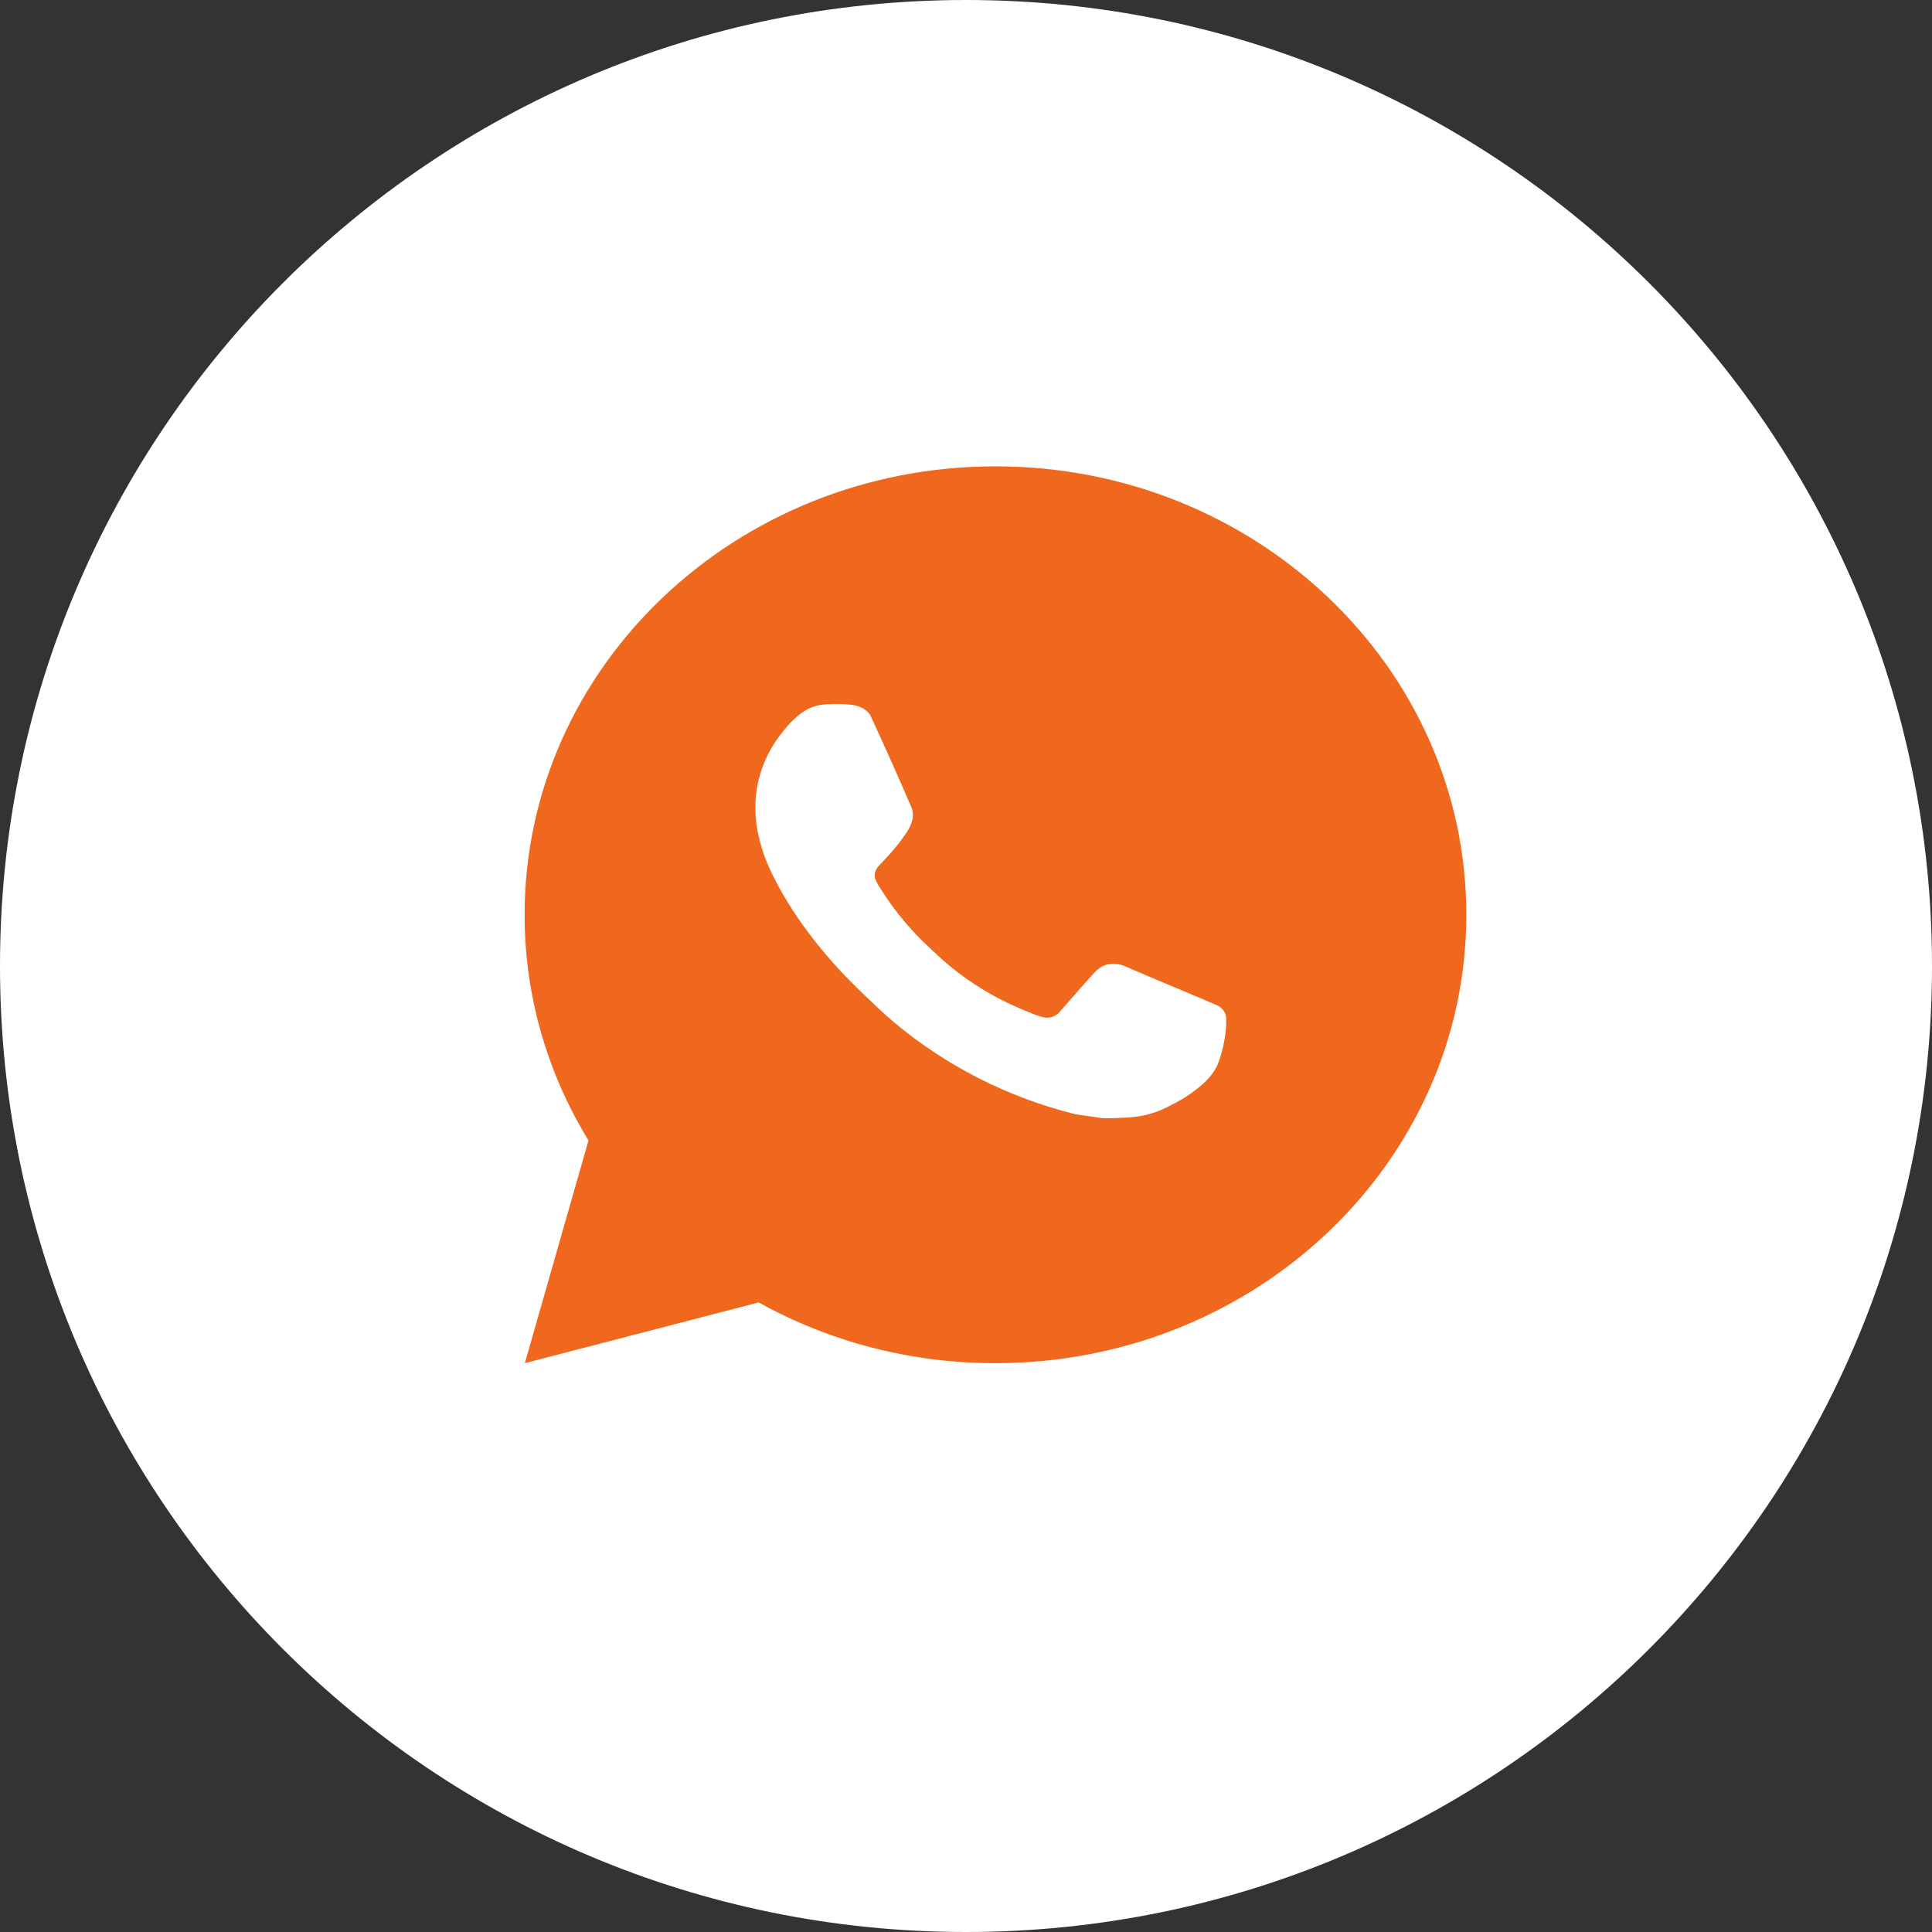<?xml version="1.0" encoding="UTF-8"?> <svg xmlns="http://www.w3.org/2000/svg" width="35" height="35" viewBox="0 0 35 35" fill="none"><rect x="0" y="0" width="35" height="35" fill="#333333" stroke="none"/> <g clip-path="url(#clip0_108_3)"> <path d="M17.5 35C27.165 35 35 27.165 35 17.5C35 7.835 27.165 0 17.5 0C7.835 0 0 7.835 0 17.5C0 27.165 7.835 35 17.5 35Z" fill="white"></path> <path d="M9.508 24.695L10.661 20.66C9.901 19.419 9.502 18.008 9.504 16.572C9.504 12.085 13.323 8.448 18.034 8.448C22.745 8.448 26.564 12.085 26.564 16.572C26.564 21.058 22.745 24.695 18.034 24.695C16.527 24.698 15.046 24.318 13.744 23.595L9.508 24.695ZM14.956 12.76C14.845 12.767 14.738 12.794 14.639 12.842C14.547 12.892 14.462 12.954 14.389 13.027C14.286 13.119 14.228 13.198 14.166 13.275C13.851 13.666 13.681 14.146 13.684 14.639C13.686 15.037 13.795 15.424 13.965 15.786C14.314 16.519 14.888 17.295 15.647 18.014C15.829 18.187 16.007 18.361 16.199 18.522C17.14 19.311 18.262 19.881 19.475 20.184L19.96 20.255C20.118 20.263 20.276 20.252 20.434 20.244C20.683 20.232 20.925 20.168 21.145 20.057C21.256 20.002 21.366 19.942 21.471 19.878C21.471 19.878 21.508 19.855 21.578 19.805C21.693 19.724 21.764 19.666 21.86 19.571C21.93 19.501 21.992 19.419 22.039 19.326C22.105 19.193 22.172 18.941 22.199 18.73C22.22 18.569 22.213 18.482 22.211 18.427C22.208 18.34 22.132 18.25 22.049 18.212L21.552 18C21.552 18 20.81 17.692 20.358 17.495C20.31 17.476 20.259 17.464 20.206 17.462C20.148 17.456 20.089 17.463 20.034 17.48C19.978 17.498 19.927 17.527 19.884 17.565V17.564C19.88 17.564 19.823 17.61 19.206 18.322C19.171 18.367 19.122 18.401 19.066 18.42C19.01 18.439 18.95 18.441 18.892 18.427C18.837 18.413 18.782 18.395 18.729 18.374C18.623 18.331 18.587 18.315 18.514 18.285L18.51 18.284C18.022 18.081 17.57 17.806 17.171 17.471C17.063 17.382 16.964 17.284 16.861 17.19C16.526 16.884 16.233 16.538 15.991 16.16L15.941 16.083C15.905 16.031 15.876 15.975 15.854 15.916C15.821 15.797 15.906 15.701 15.906 15.701C15.906 15.701 16.113 15.485 16.209 15.368C16.29 15.271 16.365 15.17 16.434 15.065C16.535 14.911 16.566 14.752 16.513 14.63C16.274 14.074 16.027 13.521 15.773 12.972C15.723 12.863 15.573 12.785 15.438 12.769C15.392 12.764 15.345 12.759 15.299 12.756C15.185 12.751 15.07 12.752 14.956 12.759V12.76Z" fill="#F0681E"></path> </g> <defs> <clipPath id="clip0_108_3"> <rect width="35" height="35" fill="white"></rect> </clipPath> </defs> </svg> 